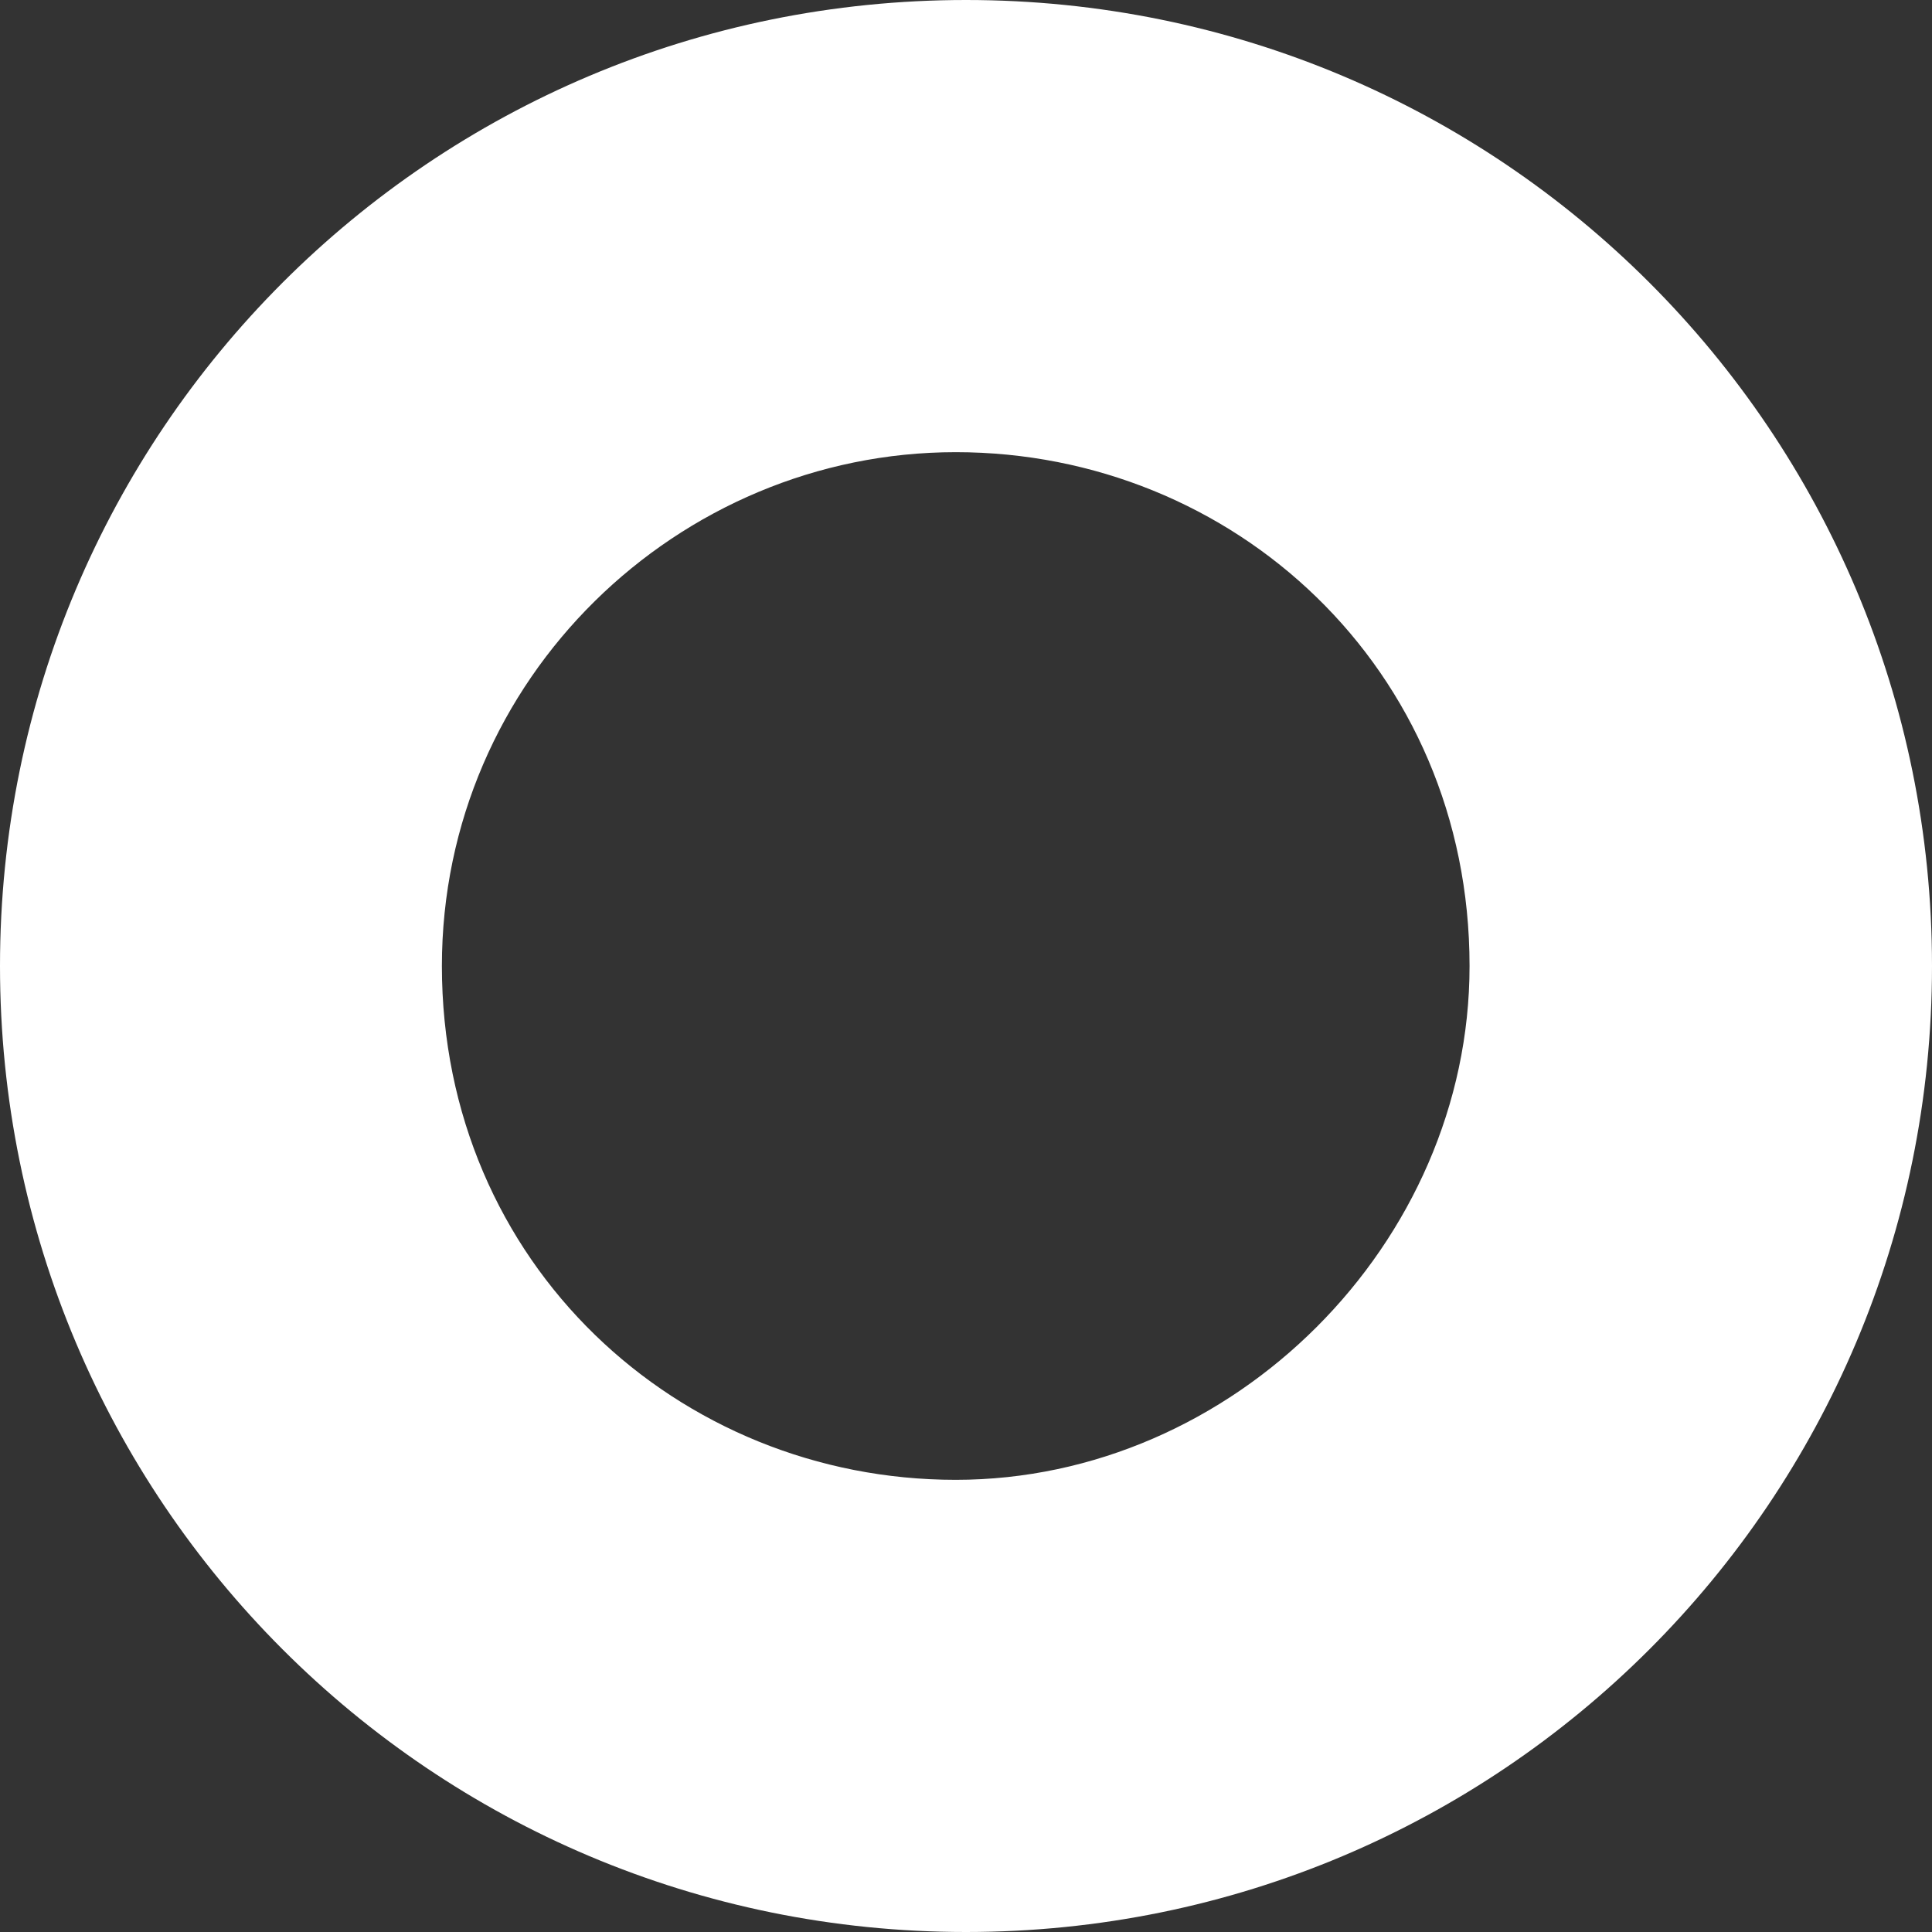 <?xml version="1.0" encoding="UTF-8"?>
<svg id="_レイヤー_2" data-name="レイヤー 2" xmlns="http://www.w3.org/2000/svg" viewBox="0 0 18.8 18.8">
  <rect x="0" y="0" width="18.8" height="18.8" fill="#333333" stroke="none"/>
  <defs>
    <style>
      .cls-1 {
        fill: #fff;
      }
    </style>
  </defs>
  <g id="_レイヤー_1-2" data-name="レイヤー 1">
    <path class="cls-1" d="M18.8,9.4c0,5.2-4.2,9.4-9.4,9.4S0,14.6,0,9.4,4.2,0,9.4,0s9.4,4.2,9.4,9.4ZM4.3,9.4c0,2.9,2.3,5,5,5s5-2.3,5-5c0-2.9-2.3-5-5-5s-5,2.2-5,5Z"/>
  </g>
</svg>